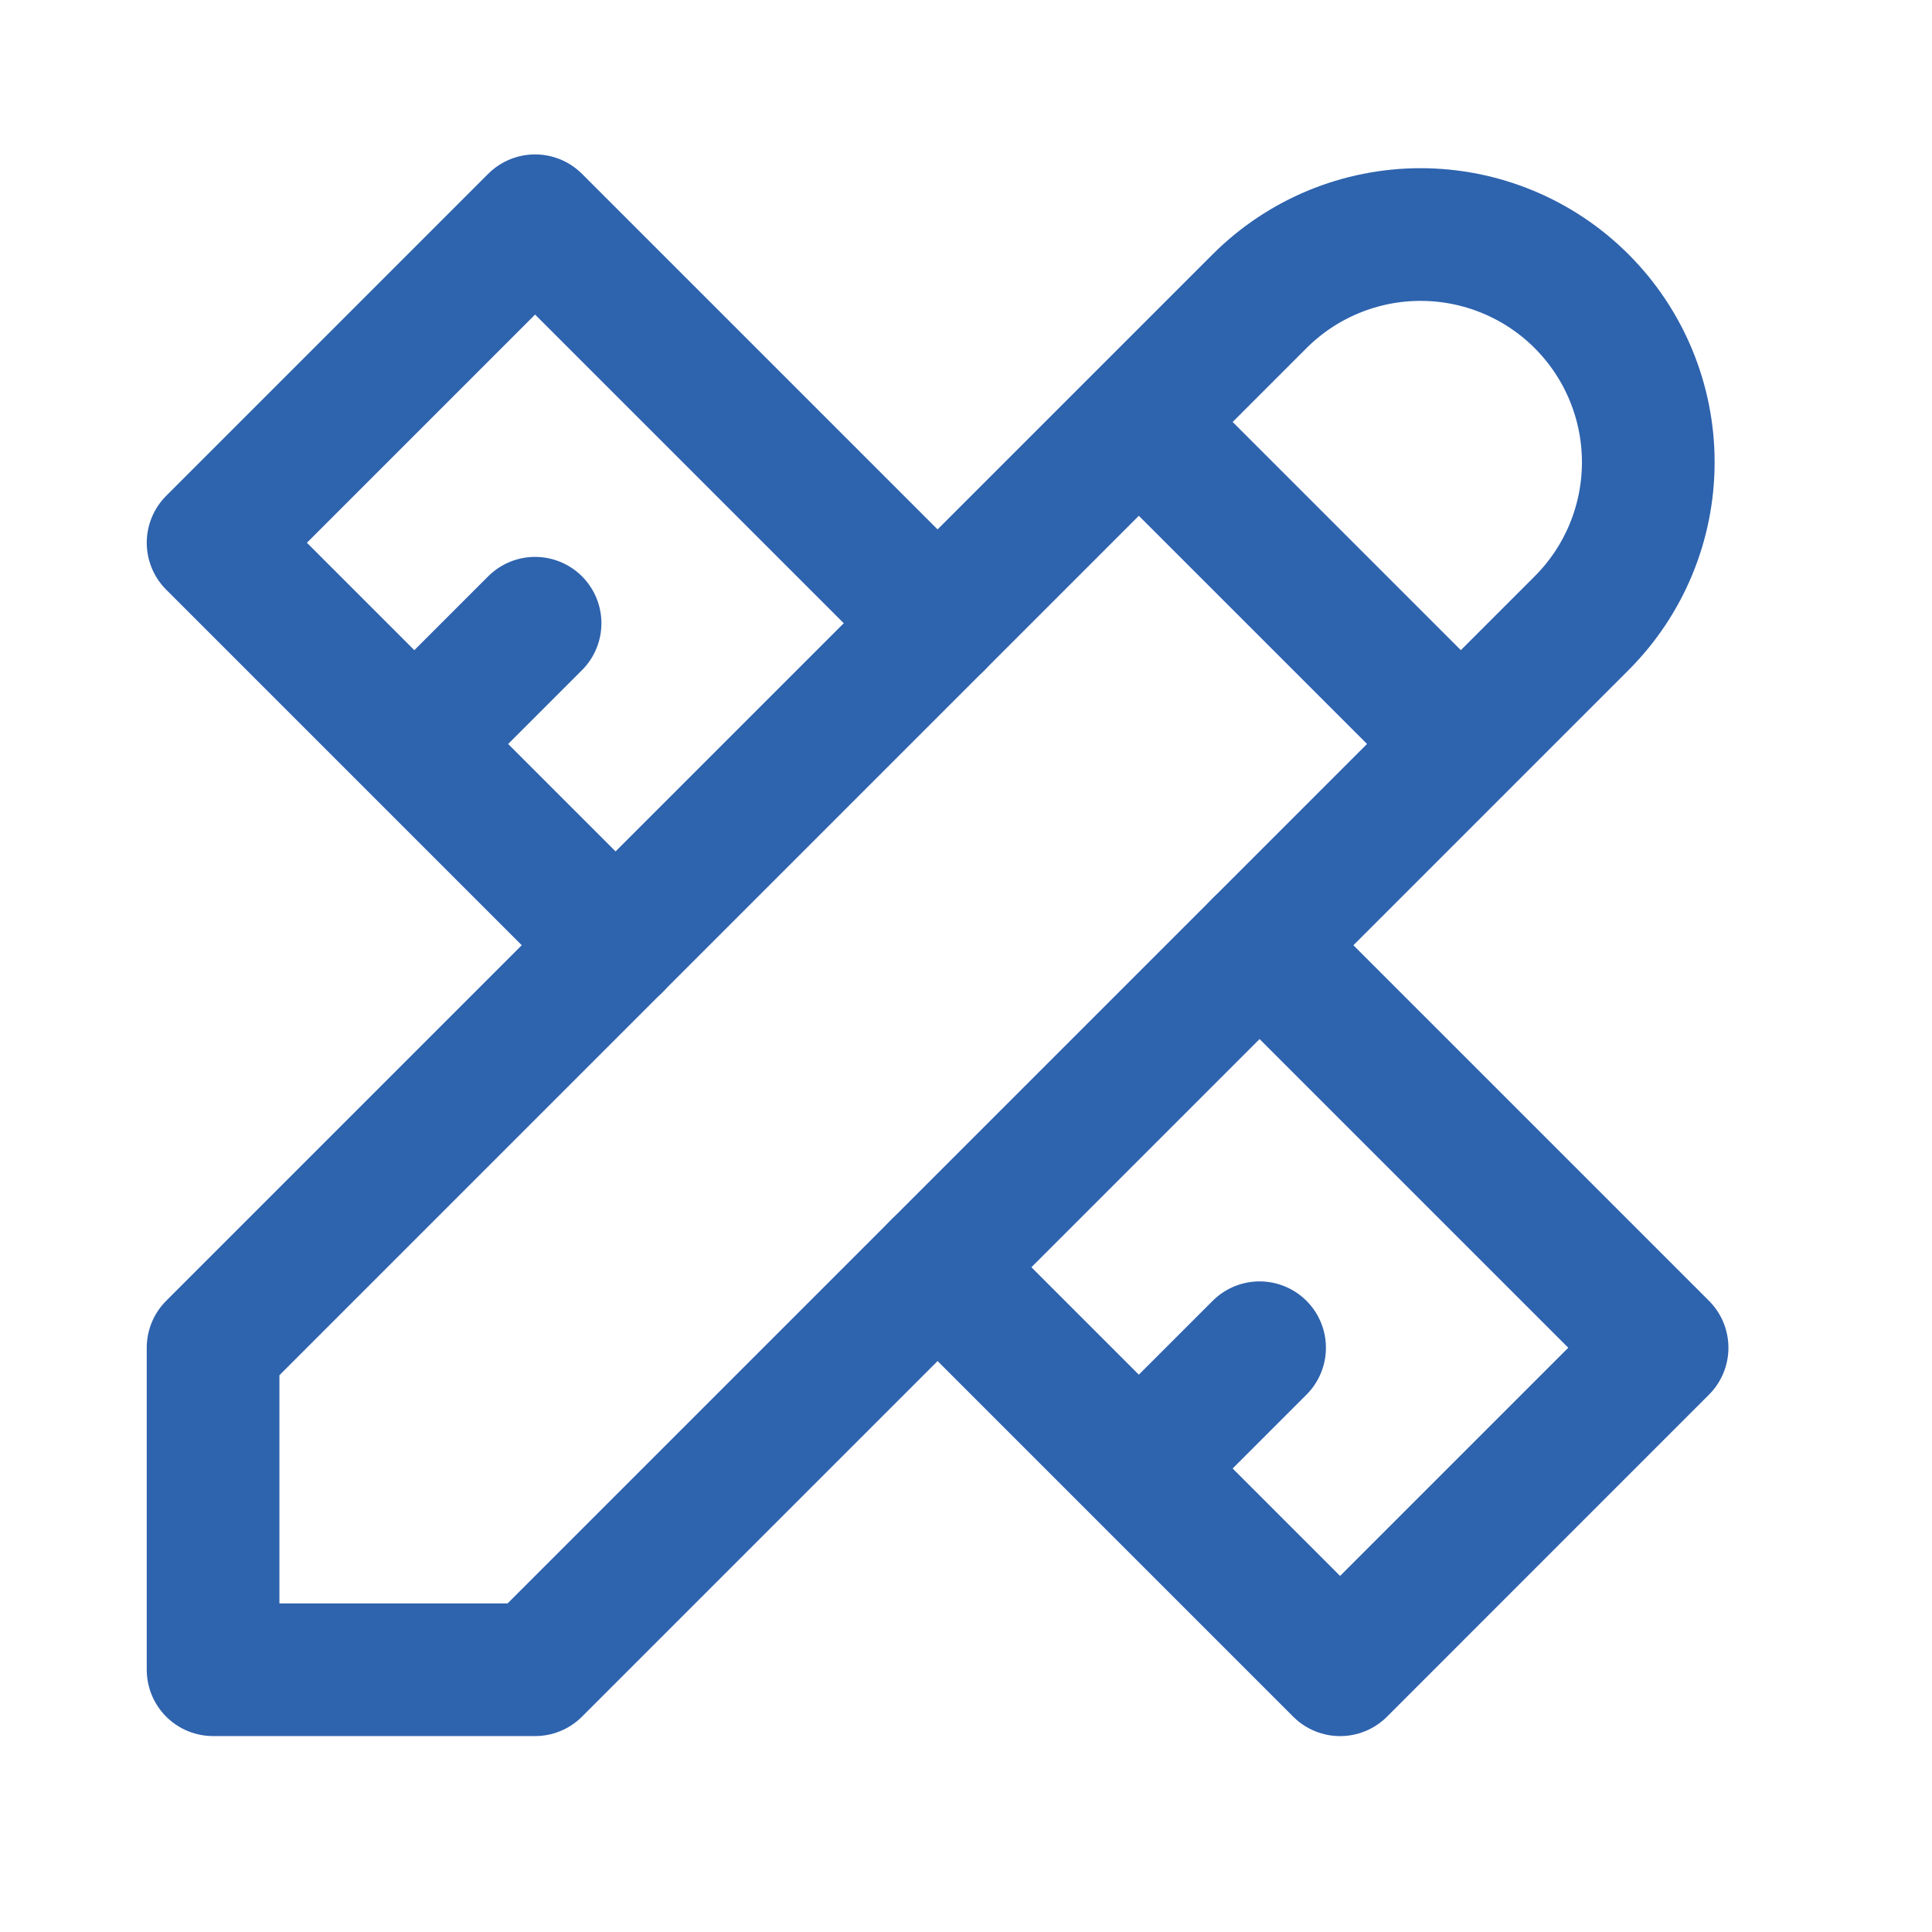 <svg width="68" height="68" viewBox="0 0 68 68" fill="none" xmlns="http://www.w3.org/2000/svg">
<path d="M40.083 14.852L51.417 26.185M7.5 58.769H18.833L55.667 21.935C57.17 20.433 58.014 18.394 58.014 16.269C58.014 14.143 57.17 12.105 55.667 10.602C54.164 9.099 52.125 8.255 50 8.255C47.875 8.255 45.836 9.099 44.333 10.602L7.5 47.435V58.769Z" stroke="#2E63AE" stroke-width="4.67" stroke-linecap="round" stroke-linejoin="round"/>
<path d="M33 21.936L18.833 7.77L7.5 19.103L21.667 33.27M18.833 21.936L14.583 26.186M44.333 33.27L58.5 47.436L47.167 58.77L33 44.603M44.333 47.436L40.083 51.686" stroke="#2E63AE" stroke-width="4.67" stroke-linecap="round" stroke-linejoin="round"/>
</svg>
